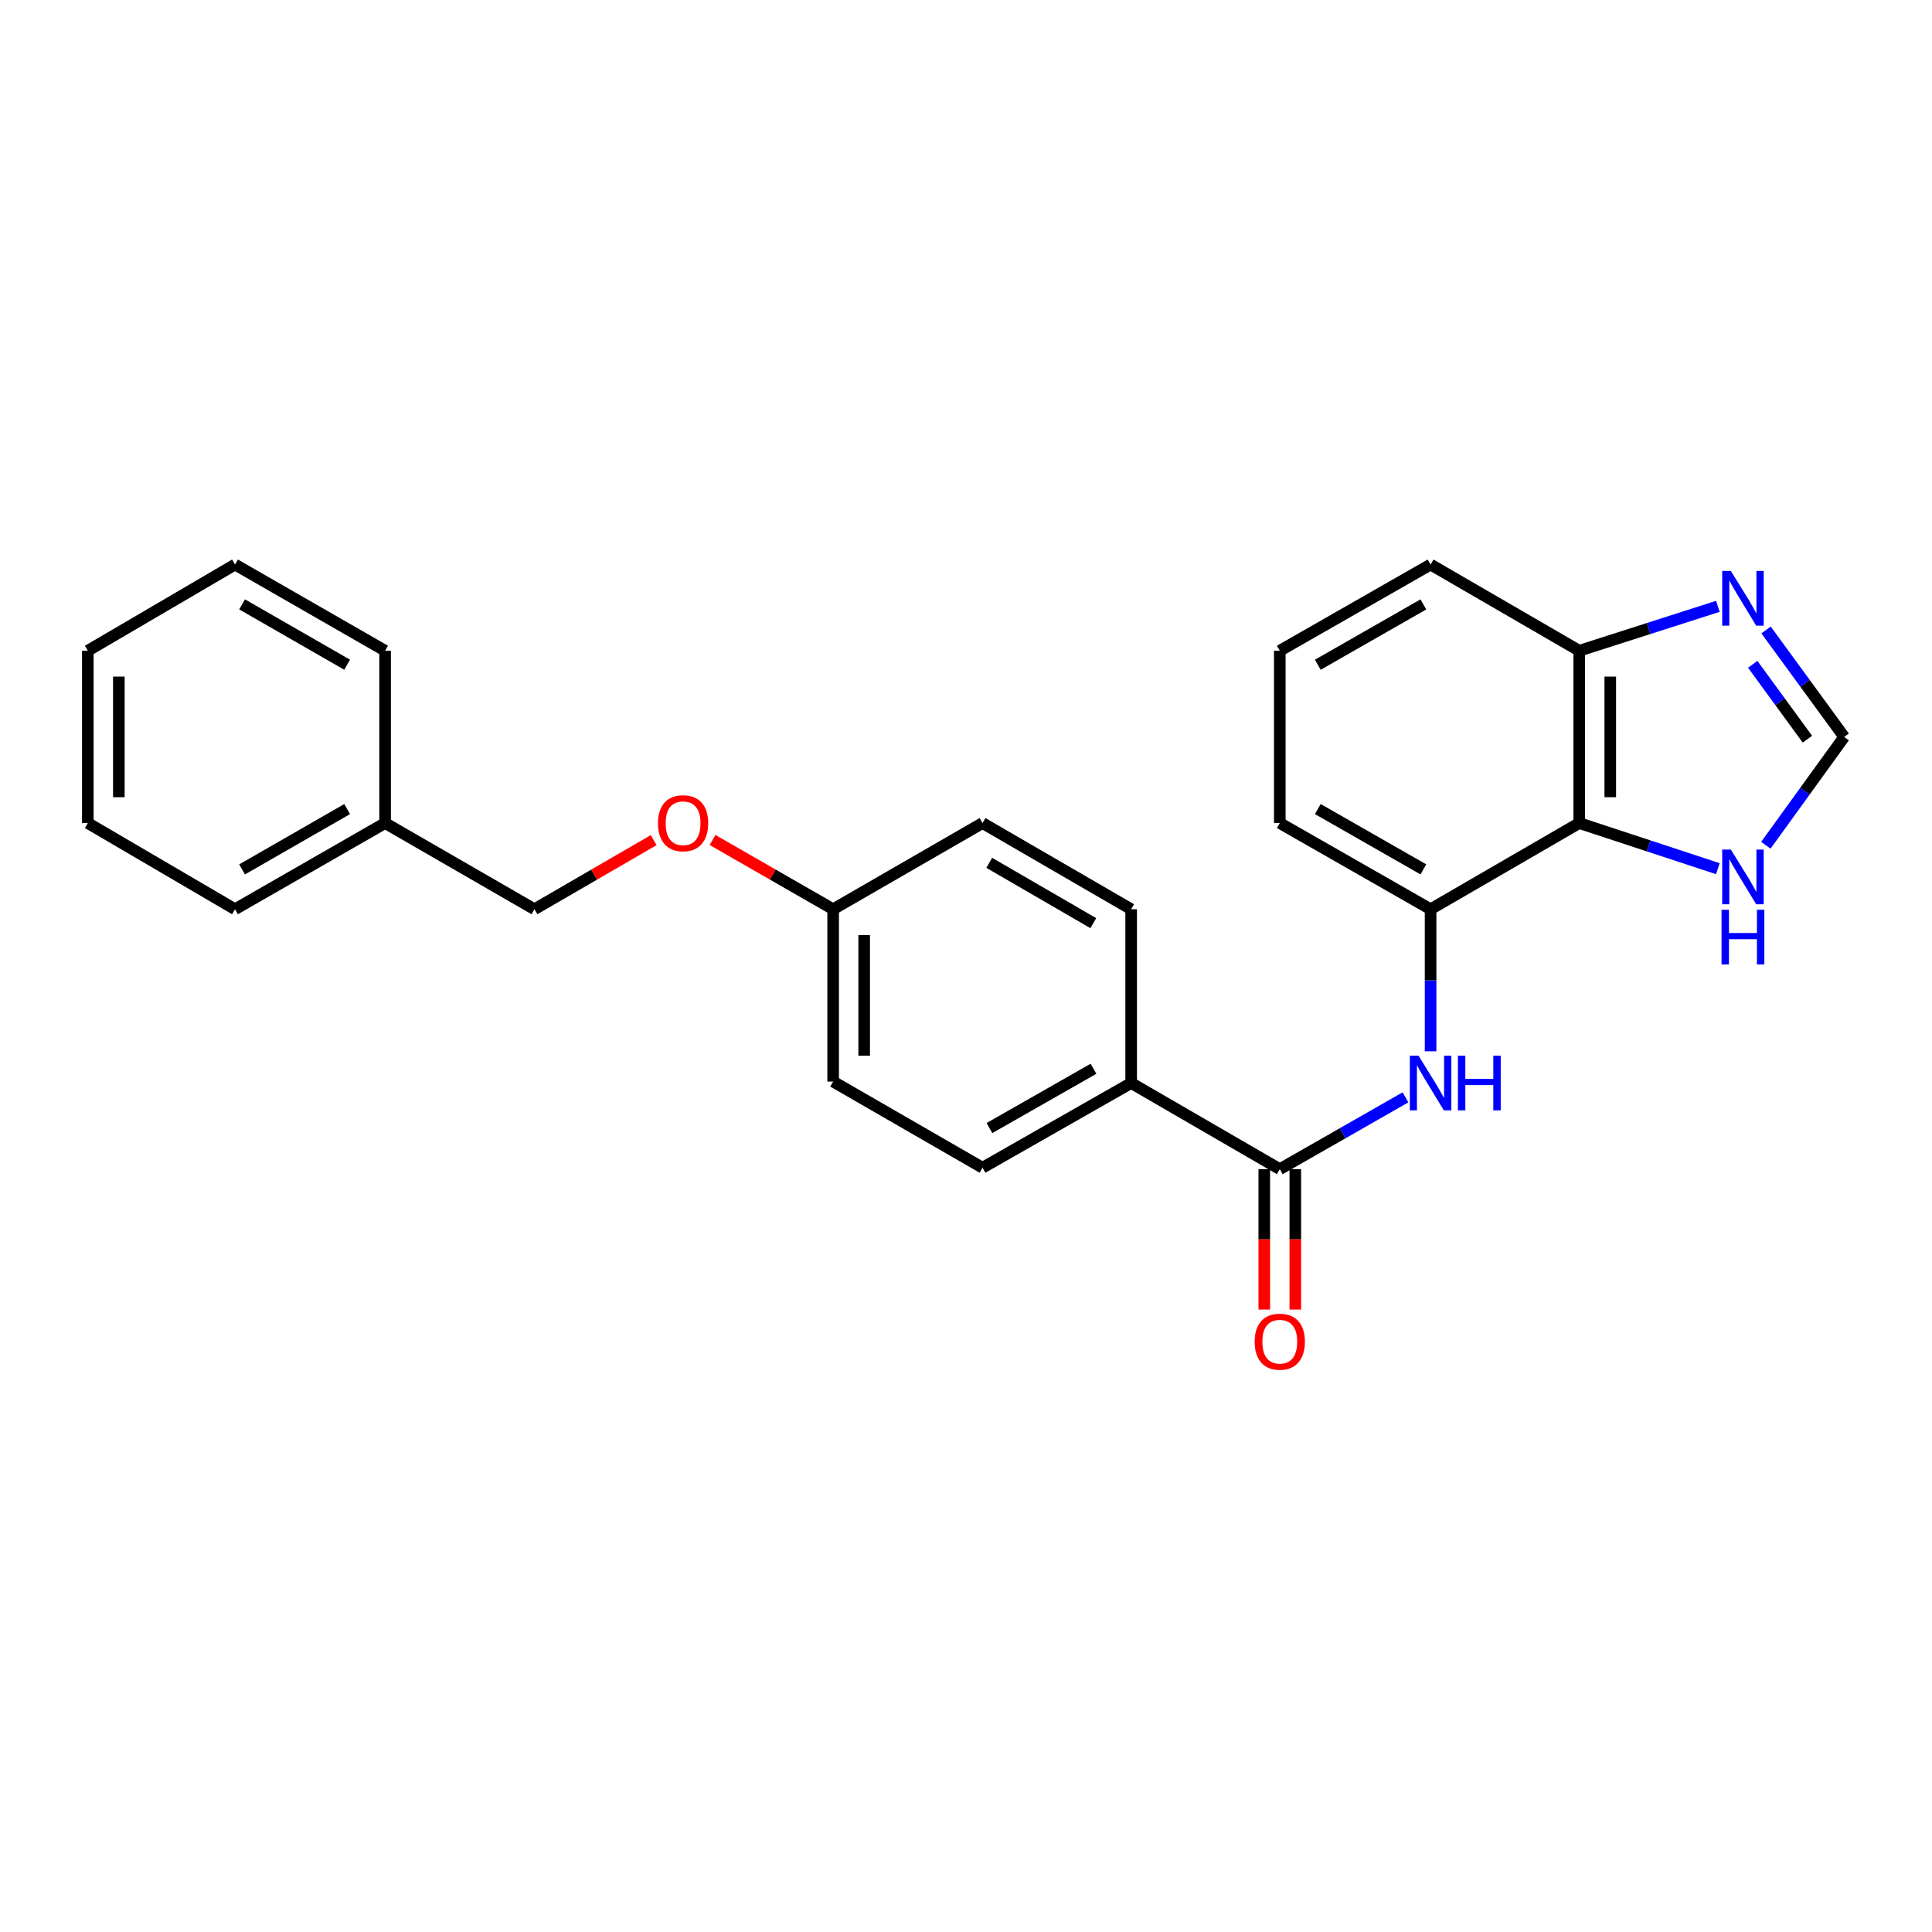 <?xml version='1.0' encoding='iso-8859-1'?>
<svg version='1.1' baseProfile='full'
              xmlns='http://www.w3.org/2000/svg'
                      xmlns:rdkit='http://www.rdkit.org/xml'
                      xmlns:xlink='http://www.w3.org/1999/xlink'
                  xml:space='preserve'
width='1000px' height='1000px' viewBox='0 0 1000 1000'>
<!-- END OF HEADER -->
<rect style='opacity:1.0;fill:#FFFFFF;stroke:none' width='1000' height='1000' x='0' y='0'> </rect>
<path class='bond-1' d='M 662.415,605.152 L 694.949,586.568' style='fill:none;fill-rule:evenodd;stroke:#000000;stroke-width:6px;stroke-linecap:butt;stroke-linejoin:miter;stroke-opacity:1' />
<path class='bond-1' d='M 694.949,586.568 L 727.482,567.985' style='fill:none;fill-rule:evenodd;stroke:#0000FF;stroke-width:6px;stroke-linecap:butt;stroke-linejoin:miter;stroke-opacity:1' />
<path class='bond-7' d='M 662.415,605.152 L 585.486,560.566' style='fill:none;fill-rule:evenodd;stroke:#000000;stroke-width:6px;stroke-linecap:butt;stroke-linejoin:miter;stroke-opacity:1' />
<path class='bond-8' d='M 654.385,605.152 L 654.385,641.489' style='fill:none;fill-rule:evenodd;stroke:#000000;stroke-width:6px;stroke-linecap:butt;stroke-linejoin:miter;stroke-opacity:1' />
<path class='bond-8' d='M 654.385,641.489 L 654.385,677.826' style='fill:none;fill-rule:evenodd;stroke:#FF0000;stroke-width:6px;stroke-linecap:butt;stroke-linejoin:miter;stroke-opacity:1' />
<path class='bond-8' d='M 670.446,605.152 L 670.446,641.489' style='fill:none;fill-rule:evenodd;stroke:#000000;stroke-width:6px;stroke-linecap:butt;stroke-linejoin:miter;stroke-opacity:1' />
<path class='bond-8' d='M 670.446,641.489 L 670.446,677.826' style='fill:none;fill-rule:evenodd;stroke:#FF0000;stroke-width:6px;stroke-linecap:butt;stroke-linejoin:miter;stroke-opacity:1' />
<path class='bond-0' d='M 817.416,426.016 L 740.469,470.619' style='fill:none;fill-rule:evenodd;stroke:#000000;stroke-width:6px;stroke-linecap:butt;stroke-linejoin:miter;stroke-opacity:1' />
<path class='bond-4' d='M 817.416,426.016 L 853.295,437.823' style='fill:none;fill-rule:evenodd;stroke:#000000;stroke-width:6px;stroke-linecap:butt;stroke-linejoin:miter;stroke-opacity:1' />
<path class='bond-4' d='M 853.295,437.823 L 889.174,449.63' style='fill:none;fill-rule:evenodd;stroke:#0000FF;stroke-width:6px;stroke-linecap:butt;stroke-linejoin:miter;stroke-opacity:1' />
<path class='bond-6' d='M 817.416,426.016 L 817.416,336.827' style='fill:none;fill-rule:evenodd;stroke:#000000;stroke-width:6px;stroke-linecap:butt;stroke-linejoin:miter;stroke-opacity:1' />
<path class='bond-6' d='M 833.477,412.637 L 833.477,350.205' style='fill:none;fill-rule:evenodd;stroke:#000000;stroke-width:6px;stroke-linecap:butt;stroke-linejoin:miter;stroke-opacity:1' />
<path class='bond-2' d='M 740.469,544.158 L 740.469,507.388' style='fill:none;fill-rule:evenodd;stroke:#0000FF;stroke-width:6px;stroke-linecap:butt;stroke-linejoin:miter;stroke-opacity:1' />
<path class='bond-2' d='M 740.469,507.388 L 740.469,470.619' style='fill:none;fill-rule:evenodd;stroke:#000000;stroke-width:6px;stroke-linecap:butt;stroke-linejoin:miter;stroke-opacity:1' />
<path class='bond-17' d='M 740.469,470.619 L 662.415,426.016' style='fill:none;fill-rule:evenodd;stroke:#000000;stroke-width:6px;stroke-linecap:butt;stroke-linejoin:miter;stroke-opacity:1' />
<path class='bond-17' d='M 736.729,449.984 L 682.092,418.762' style='fill:none;fill-rule:evenodd;stroke:#000000;stroke-width:6px;stroke-linecap:butt;stroke-linejoin:miter;stroke-opacity:1' />
<path class='bond-3' d='M 889.18,313.838 L 853.298,325.332' style='fill:none;fill-rule:evenodd;stroke:#0000FF;stroke-width:6px;stroke-linecap:butt;stroke-linejoin:miter;stroke-opacity:1' />
<path class='bond-3' d='M 853.298,325.332 L 817.416,336.827' style='fill:none;fill-rule:evenodd;stroke:#000000;stroke-width:6px;stroke-linecap:butt;stroke-linejoin:miter;stroke-opacity:1' />
<path class='bond-27' d='M 914.108,326.066 L 934.327,353.748' style='fill:none;fill-rule:evenodd;stroke:#0000FF;stroke-width:6px;stroke-linecap:butt;stroke-linejoin:miter;stroke-opacity:1' />
<path class='bond-27' d='M 934.327,353.748 L 954.545,381.43' style='fill:none;fill-rule:evenodd;stroke:#000000;stroke-width:6px;stroke-linecap:butt;stroke-linejoin:miter;stroke-opacity:1' />
<path class='bond-27' d='M 907.204,343.843 L 921.357,363.221' style='fill:none;fill-rule:evenodd;stroke:#0000FF;stroke-width:6px;stroke-linecap:butt;stroke-linejoin:miter;stroke-opacity:1' />
<path class='bond-27' d='M 921.357,363.221 L 935.51,382.598' style='fill:none;fill-rule:evenodd;stroke:#000000;stroke-width:6px;stroke-linecap:butt;stroke-linejoin:miter;stroke-opacity:1' />
<path class='bond-5' d='M 914,437.503 L 934.273,409.466' style='fill:none;fill-rule:evenodd;stroke:#0000FF;stroke-width:6px;stroke-linecap:butt;stroke-linejoin:miter;stroke-opacity:1' />
<path class='bond-5' d='M 934.273,409.466 L 954.545,381.43' style='fill:none;fill-rule:evenodd;stroke:#000000;stroke-width:6px;stroke-linecap:butt;stroke-linejoin:miter;stroke-opacity:1' />
<path class='bond-26' d='M 817.416,336.827 L 740.469,292.206' style='fill:none;fill-rule:evenodd;stroke:#000000;stroke-width:6px;stroke-linecap:butt;stroke-linejoin:miter;stroke-opacity:1' />
<path class='bond-9' d='M 585.486,560.566 L 508.548,604.411' style='fill:none;fill-rule:evenodd;stroke:#000000;stroke-width:6px;stroke-linecap:butt;stroke-linejoin:miter;stroke-opacity:1' />
<path class='bond-9' d='M 565.993,553.189 L 512.137,583.881' style='fill:none;fill-rule:evenodd;stroke:#000000;stroke-width:6px;stroke-linecap:butt;stroke-linejoin:miter;stroke-opacity:1' />
<path class='bond-10' d='M 585.486,560.566 L 585.486,470.619' style='fill:none;fill-rule:evenodd;stroke:#000000;stroke-width:6px;stroke-linecap:butt;stroke-linejoin:miter;stroke-opacity:1' />
<path class='bond-15' d='M 508.548,604.411 L 431.235,559.826' style='fill:none;fill-rule:evenodd;stroke:#000000;stroke-width:6px;stroke-linecap:butt;stroke-linejoin:miter;stroke-opacity:1' />
<path class='bond-14' d='M 585.486,470.619 L 508.548,426.016' style='fill:none;fill-rule:evenodd;stroke:#000000;stroke-width:6px;stroke-linecap:butt;stroke-linejoin:miter;stroke-opacity:1' />
<path class='bond-14' d='M 565.89,477.823 L 512.033,446.601' style='fill:none;fill-rule:evenodd;stroke:#000000;stroke-width:6px;stroke-linecap:butt;stroke-linejoin:miter;stroke-opacity:1' />
<path class='bond-11' d='M 368.804,434.767 L 400.019,452.693' style='fill:none;fill-rule:evenodd;stroke:#FF0000;stroke-width:6px;stroke-linecap:butt;stroke-linejoin:miter;stroke-opacity:1' />
<path class='bond-11' d='M 400.019,452.693 L 431.235,470.619' style='fill:none;fill-rule:evenodd;stroke:#000000;stroke-width:6px;stroke-linecap:butt;stroke-linejoin:miter;stroke-opacity:1' />
<path class='bond-13' d='M 338.342,434.842 L 307.488,452.73' style='fill:none;fill-rule:evenodd;stroke:#FF0000;stroke-width:6px;stroke-linecap:butt;stroke-linejoin:miter;stroke-opacity:1' />
<path class='bond-13' d='M 307.488,452.73 L 276.635,470.619' style='fill:none;fill-rule:evenodd;stroke:#000000;stroke-width:6px;stroke-linecap:butt;stroke-linejoin:miter;stroke-opacity:1' />
<path class='bond-12' d='M 431.235,470.619 L 508.548,426.016' style='fill:none;fill-rule:evenodd;stroke:#000000;stroke-width:6px;stroke-linecap:butt;stroke-linejoin:miter;stroke-opacity:1' />
<path class='bond-25' d='M 431.235,470.619 L 431.235,559.826' style='fill:none;fill-rule:evenodd;stroke:#000000;stroke-width:6px;stroke-linecap:butt;stroke-linejoin:miter;stroke-opacity:1' />
<path class='bond-25' d='M 447.295,484 L 447.295,546.445' style='fill:none;fill-rule:evenodd;stroke:#000000;stroke-width:6px;stroke-linecap:butt;stroke-linejoin:miter;stroke-opacity:1' />
<path class='bond-16' d='M 276.635,470.619 L 199.331,426.016' style='fill:none;fill-rule:evenodd;stroke:#000000;stroke-width:6px;stroke-linecap:butt;stroke-linejoin:miter;stroke-opacity:1' />
<path class='bond-20' d='M 199.331,426.016 L 121.643,470.619' style='fill:none;fill-rule:evenodd;stroke:#000000;stroke-width:6px;stroke-linecap:butt;stroke-linejoin:miter;stroke-opacity:1' />
<path class='bond-20' d='M 179.681,418.778 L 125.3,450' style='fill:none;fill-rule:evenodd;stroke:#000000;stroke-width:6px;stroke-linecap:butt;stroke-linejoin:miter;stroke-opacity:1' />
<path class='bond-21' d='M 199.331,426.016 L 199.331,336.827' style='fill:none;fill-rule:evenodd;stroke:#000000;stroke-width:6px;stroke-linecap:butt;stroke-linejoin:miter;stroke-opacity:1' />
<path class='bond-18' d='M 662.415,426.016 L 662.415,336.827' style='fill:none;fill-rule:evenodd;stroke:#000000;stroke-width:6px;stroke-linecap:butt;stroke-linejoin:miter;stroke-opacity:1' />
<path class='bond-19' d='M 662.415,336.827 L 740.469,292.206' style='fill:none;fill-rule:evenodd;stroke:#000000;stroke-width:6px;stroke-linecap:butt;stroke-linejoin:miter;stroke-opacity:1' />
<path class='bond-19' d='M 682.094,344.076 L 736.732,312.842' style='fill:none;fill-rule:evenodd;stroke:#000000;stroke-width:6px;stroke-linecap:butt;stroke-linejoin:miter;stroke-opacity:1' />
<path class='bond-22' d='M 121.643,470.619 L 45.455,426.016' style='fill:none;fill-rule:evenodd;stroke:#000000;stroke-width:6px;stroke-linecap:butt;stroke-linejoin:miter;stroke-opacity:1' />
<path class='bond-23' d='M 199.331,336.827 L 121.643,292.206' style='fill:none;fill-rule:evenodd;stroke:#000000;stroke-width:6px;stroke-linecap:butt;stroke-linejoin:miter;stroke-opacity:1' />
<path class='bond-23' d='M 179.679,344.06 L 125.298,312.825' style='fill:none;fill-rule:evenodd;stroke:#000000;stroke-width:6px;stroke-linecap:butt;stroke-linejoin:miter;stroke-opacity:1' />
<path class='bond-28' d='M 45.455,426.016 L 45.455,336.827' style='fill:none;fill-rule:evenodd;stroke:#000000;stroke-width:6px;stroke-linecap:butt;stroke-linejoin:miter;stroke-opacity:1' />
<path class='bond-28' d='M 61.515,412.637 L 61.515,350.205' style='fill:none;fill-rule:evenodd;stroke:#000000;stroke-width:6px;stroke-linecap:butt;stroke-linejoin:miter;stroke-opacity:1' />
<path class='bond-24' d='M 121.643,292.206 L 45.455,336.827' style='fill:none;fill-rule:evenodd;stroke:#000000;stroke-width:6px;stroke-linecap:butt;stroke-linejoin:miter;stroke-opacity:1' />
<path  class='atom-2' d='M 734.209 546.406
L 743.489 561.406
Q 744.409 562.886, 745.889 565.566
Q 747.369 568.246, 747.449 568.406
L 747.449 546.406
L 751.209 546.406
L 751.209 574.726
L 747.329 574.726
L 737.369 558.326
Q 736.209 556.406, 734.969 554.206
Q 733.769 552.006, 733.409 551.326
L 733.409 574.726
L 729.729 574.726
L 729.729 546.406
L 734.209 546.406
' fill='#0000FF'/>
<path  class='atom-2' d='M 754.609 546.406
L 758.449 546.406
L 758.449 558.446
L 772.929 558.446
L 772.929 546.406
L 776.769 546.406
L 776.769 574.726
L 772.929 574.726
L 772.929 561.646
L 758.449 561.646
L 758.449 574.726
L 754.609 574.726
L 754.609 546.406
' fill='#0000FF'/>
<path  class='atom-4' d='M 895.884 295.525
L 905.164 310.525
Q 906.084 312.005, 907.564 314.685
Q 909.044 317.365, 909.124 317.525
L 909.124 295.525
L 912.884 295.525
L 912.884 323.845
L 909.004 323.845
L 899.044 307.445
Q 897.884 305.525, 896.644 303.325
Q 895.444 301.125, 895.084 300.445
L 895.084 323.845
L 891.404 323.845
L 891.404 295.525
L 895.884 295.525
' fill='#0000FF'/>
<path  class='atom-5' d='M 895.884 439.738
L 905.164 454.738
Q 906.084 456.218, 907.564 458.898
Q 909.044 461.578, 909.124 461.738
L 909.124 439.738
L 912.884 439.738
L 912.884 468.058
L 909.004 468.058
L 899.044 451.658
Q 897.884 449.738, 896.644 447.538
Q 895.444 445.338, 895.084 444.658
L 895.084 468.058
L 891.404 468.058
L 891.404 439.738
L 895.884 439.738
' fill='#0000FF'/>
<path  class='atom-5' d='M 891.064 470.89
L 894.904 470.89
L 894.904 482.93
L 909.384 482.93
L 909.384 470.89
L 913.224 470.89
L 913.224 499.21
L 909.384 499.21
L 909.384 486.13
L 894.904 486.13
L 894.904 499.21
L 891.064 499.21
L 891.064 470.89
' fill='#0000FF'/>
<path  class='atom-9' d='M 649.415 694.456
Q 649.415 687.656, 652.775 683.856
Q 656.135 680.056, 662.415 680.056
Q 668.695 680.056, 672.055 683.856
Q 675.415 687.656, 675.415 694.456
Q 675.415 701.336, 672.015 705.256
Q 668.615 709.136, 662.415 709.136
Q 656.175 709.136, 652.775 705.256
Q 649.415 701.376, 649.415 694.456
M 662.415 705.936
Q 666.735 705.936, 669.055 703.056
Q 671.415 700.136, 671.415 694.456
Q 671.415 688.896, 669.055 686.096
Q 666.735 683.256, 662.415 683.256
Q 658.095 683.256, 655.735 686.056
Q 653.415 688.856, 653.415 694.456
Q 653.415 700.176, 655.735 703.056
Q 658.095 705.936, 662.415 705.936
' fill='#FF0000'/>
<path  class='atom-12' d='M 340.565 426.096
Q 340.565 419.296, 343.925 415.496
Q 347.285 411.696, 353.565 411.696
Q 359.845 411.696, 363.205 415.496
Q 366.565 419.296, 366.565 426.096
Q 366.565 432.976, 363.165 436.896
Q 359.765 440.776, 353.565 440.776
Q 347.325 440.776, 343.925 436.896
Q 340.565 433.016, 340.565 426.096
M 353.565 437.576
Q 357.885 437.576, 360.205 434.696
Q 362.565 431.776, 362.565 426.096
Q 362.565 420.536, 360.205 417.736
Q 357.885 414.896, 353.565 414.896
Q 349.245 414.896, 346.885 417.696
Q 344.565 420.496, 344.565 426.096
Q 344.565 431.816, 346.885 434.696
Q 349.245 437.576, 353.565 437.576
' fill='#FF0000'/>
</svg>
